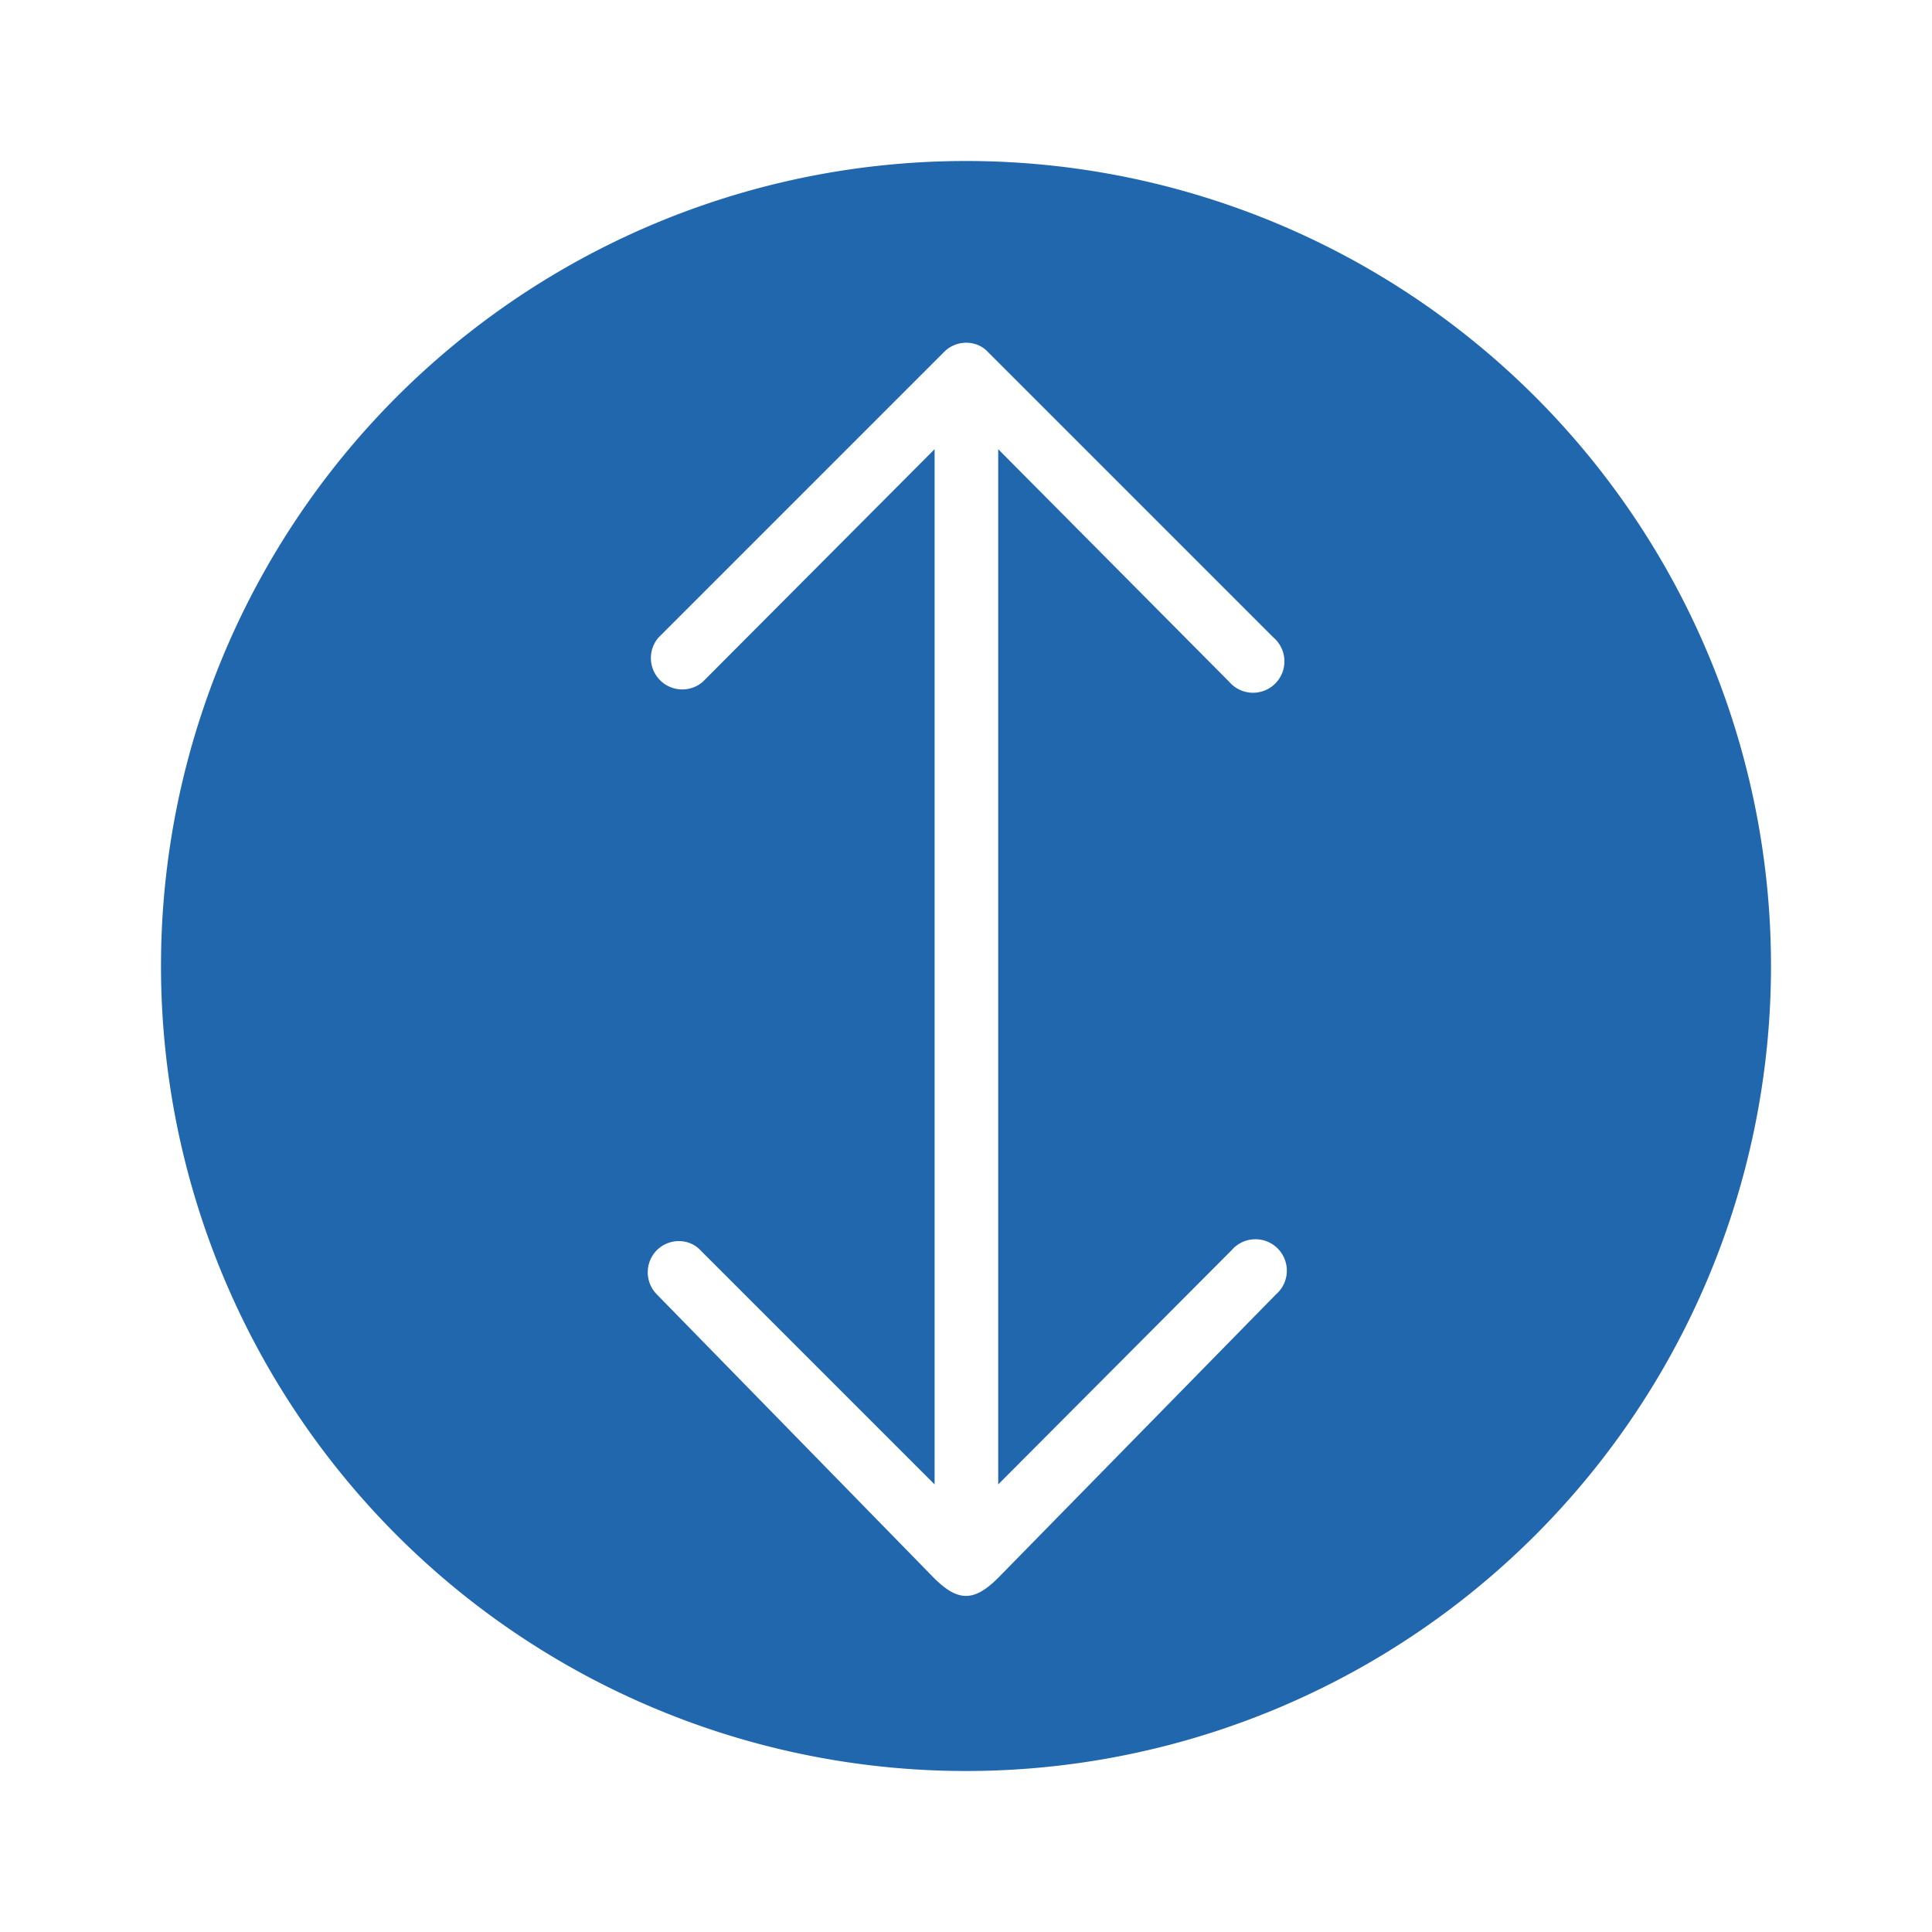 <svg xmlns="http://www.w3.org/2000/svg" width="24" height="24" fill="none"><path fill="#2167AE" d="M12 22a10 10 0 1 0 0-20 10 10 0 0 0 0 20Zm-3.84-6.47c.15-.15.4-.15.54 0l2.91 2.91V5.58L8.73 8.47a.39.39 0 0 1-.55-.55l3.55-3.55c.15-.15.4-.15.54 0l3.55 3.55a.39.39 0 1 1-.55.55L12.4 5.58v12.86l2.9-2.91a.39.39 0 1 1 .55.55L12.4 19.6c-.3.3-.5.3-.8 0l-3.44-3.52a.39.39 0 0 1 0-.55Z"/></svg>
